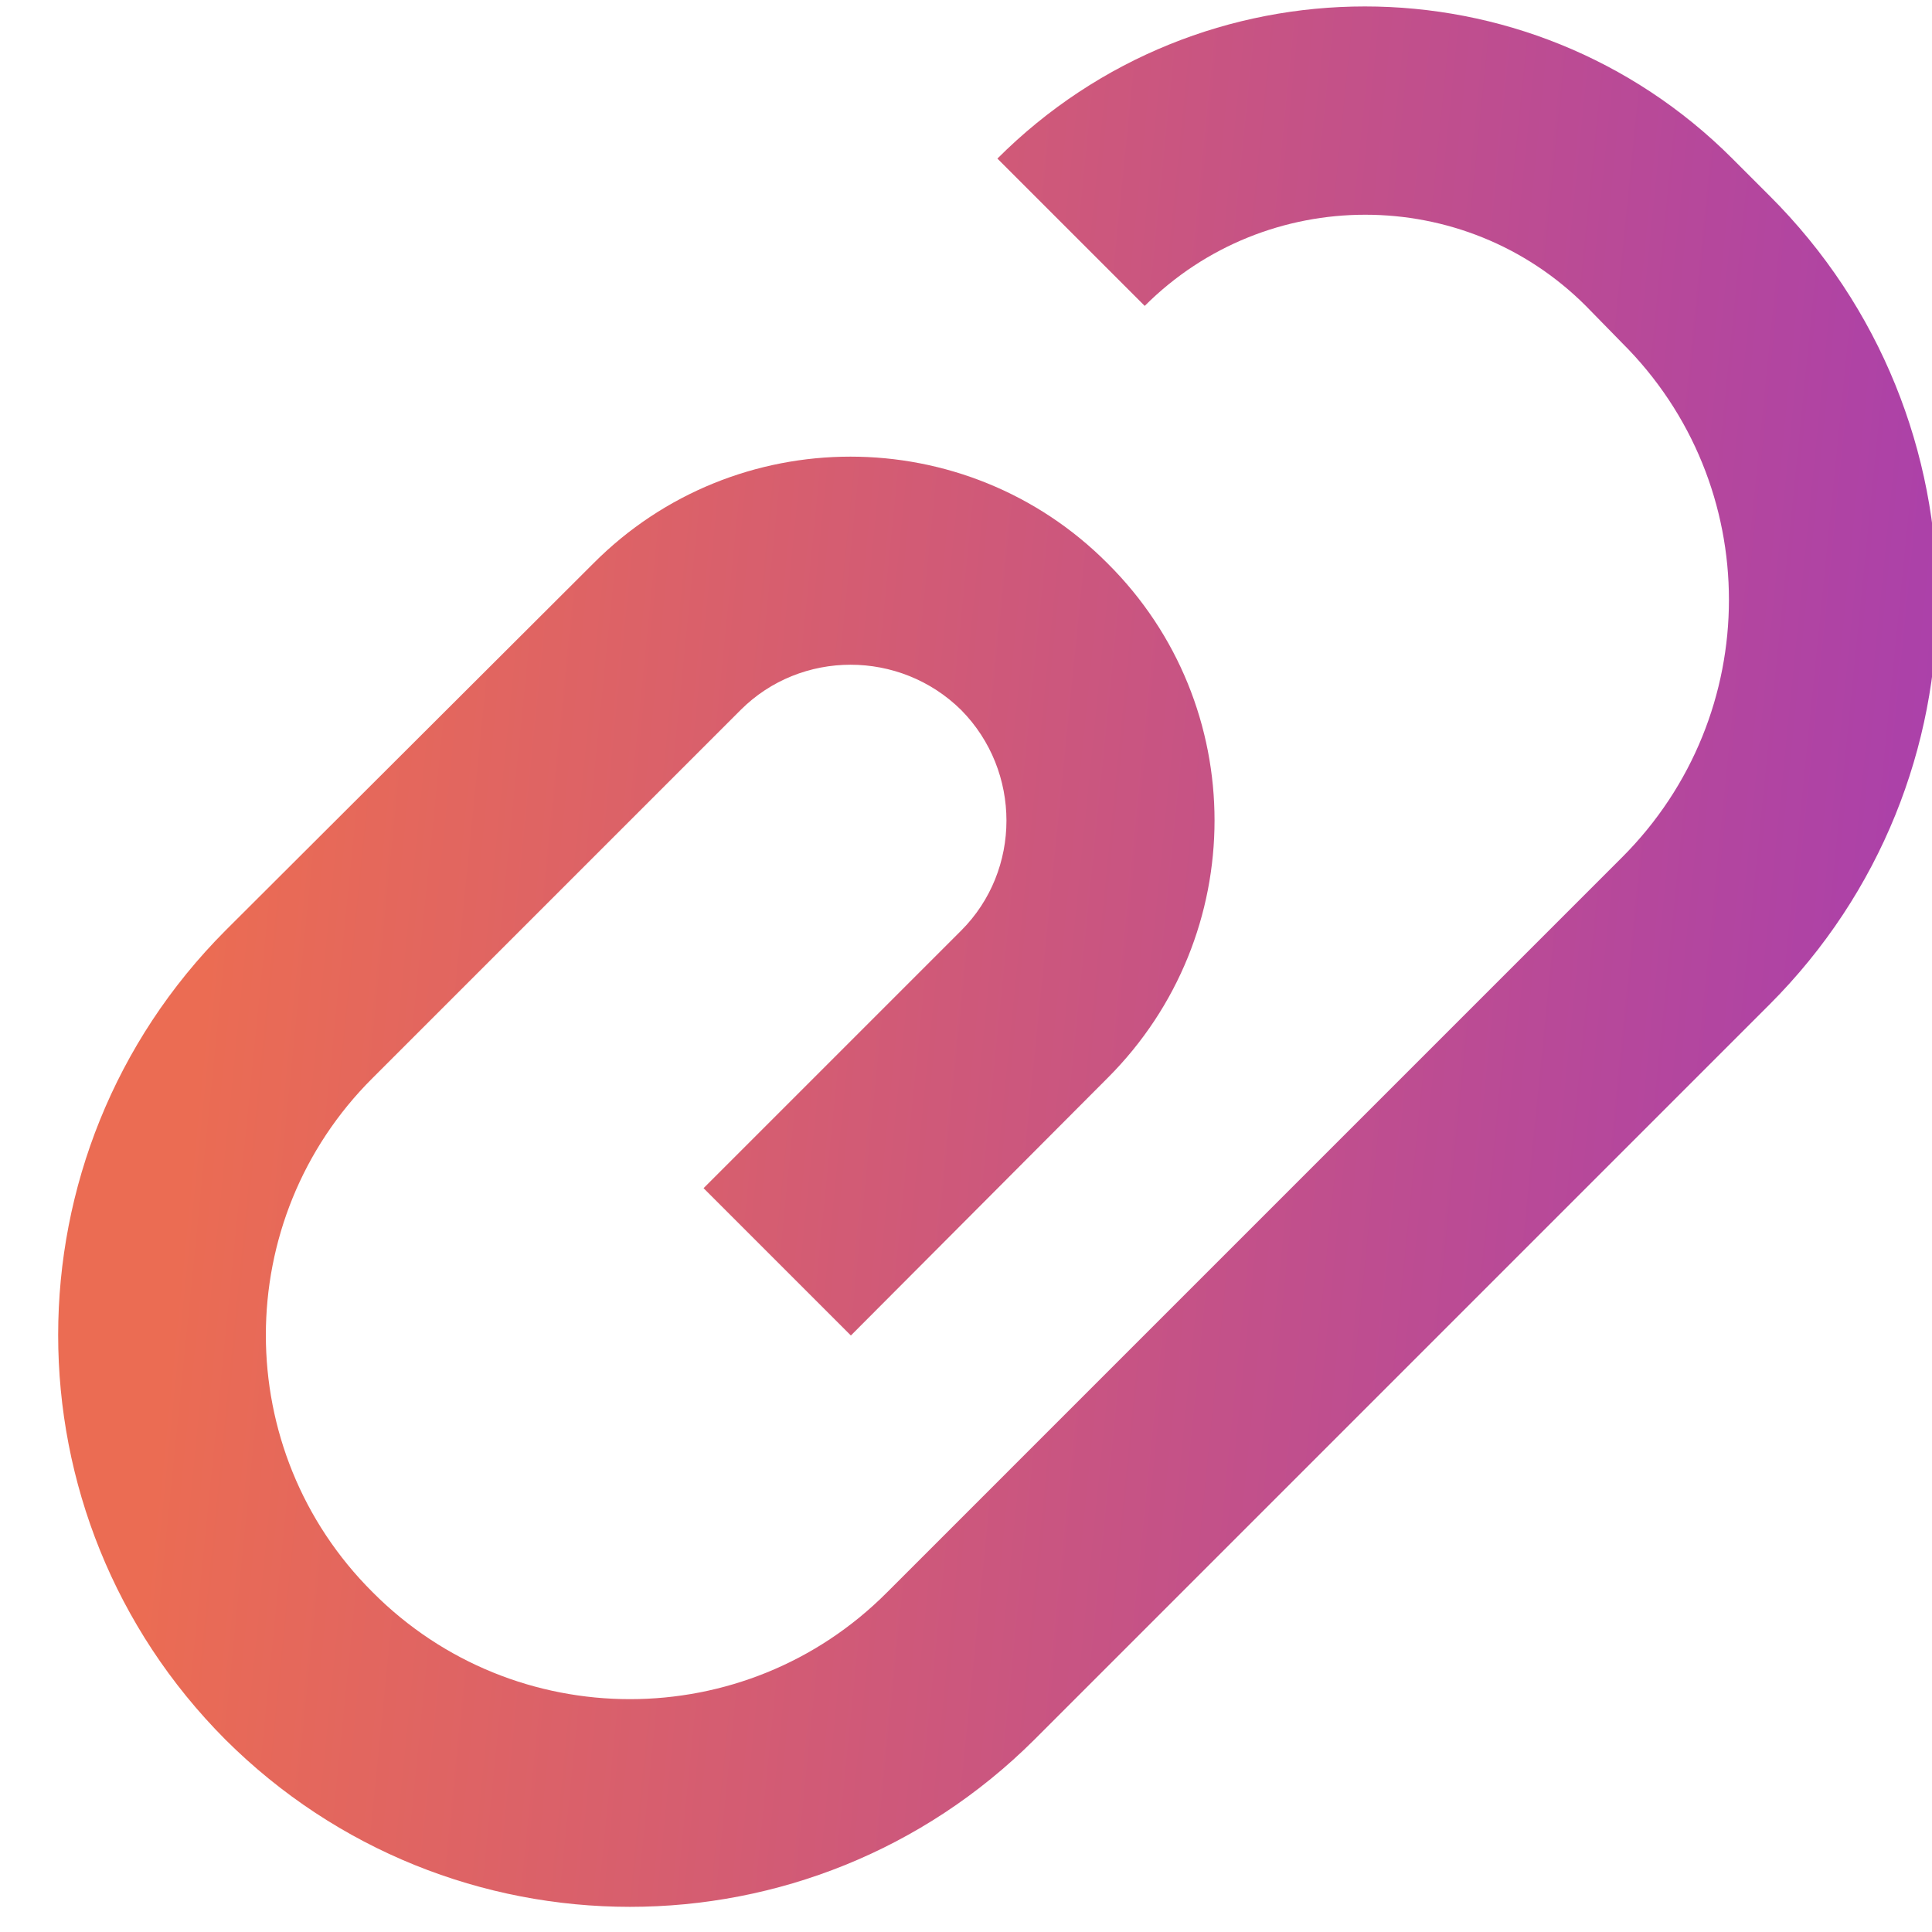 <svg xmlns="http://www.w3.org/2000/svg" viewBox="0 0 24 24" width="24" height="24">
	<defs>
		<linearGradient id="grd1" gradientUnits="userSpaceOnUse"  x1="2.33" y1="14.046" x2="29.21" y2="16.747">
			<stop offset="0" stop-color="#eb6c53"  />
			<stop offset="1" stop-color="#9934c2"  />
		</linearGradient>
	</defs>
	<style>
		tspan { white-space:pre }
		.shp0 { fill: url(#grd1) } 
	</style>
	<path id="Path-16" class="shp0" d="M10.57 16.59L8.74 14.76L11.94 11.56C12.69 10.81 12.69 9.58 11.94 8.82C11.18 8.07 9.95 8.07 9.2 8.82L4.63 13.39C2.86 15.15 2.86 18.02 4.63 19.78C6.39 21.55 9.26 21.55 11.02 19.78L20.15 10.65C21.92 8.88 21.92 6.02 20.15 4.26L19.7 3.8C18.19 2.29 15.73 2.29 14.22 3.8L12.39 1.97C14.91 -0.55 19 -0.55 21.52 1.97L21.98 2.43C24.76 5.2 24.76 9.7 21.98 12.48L12.85 21.61C10.07 24.38 5.58 24.38 2.8 21.61C0.03 18.83 0.03 14.34 2.8 11.56L7.37 7C9.13 5.23 12 5.23 13.76 7C15.53 8.76 15.53 11.62 13.76 13.39L10.57 16.59Z" />
</svg>